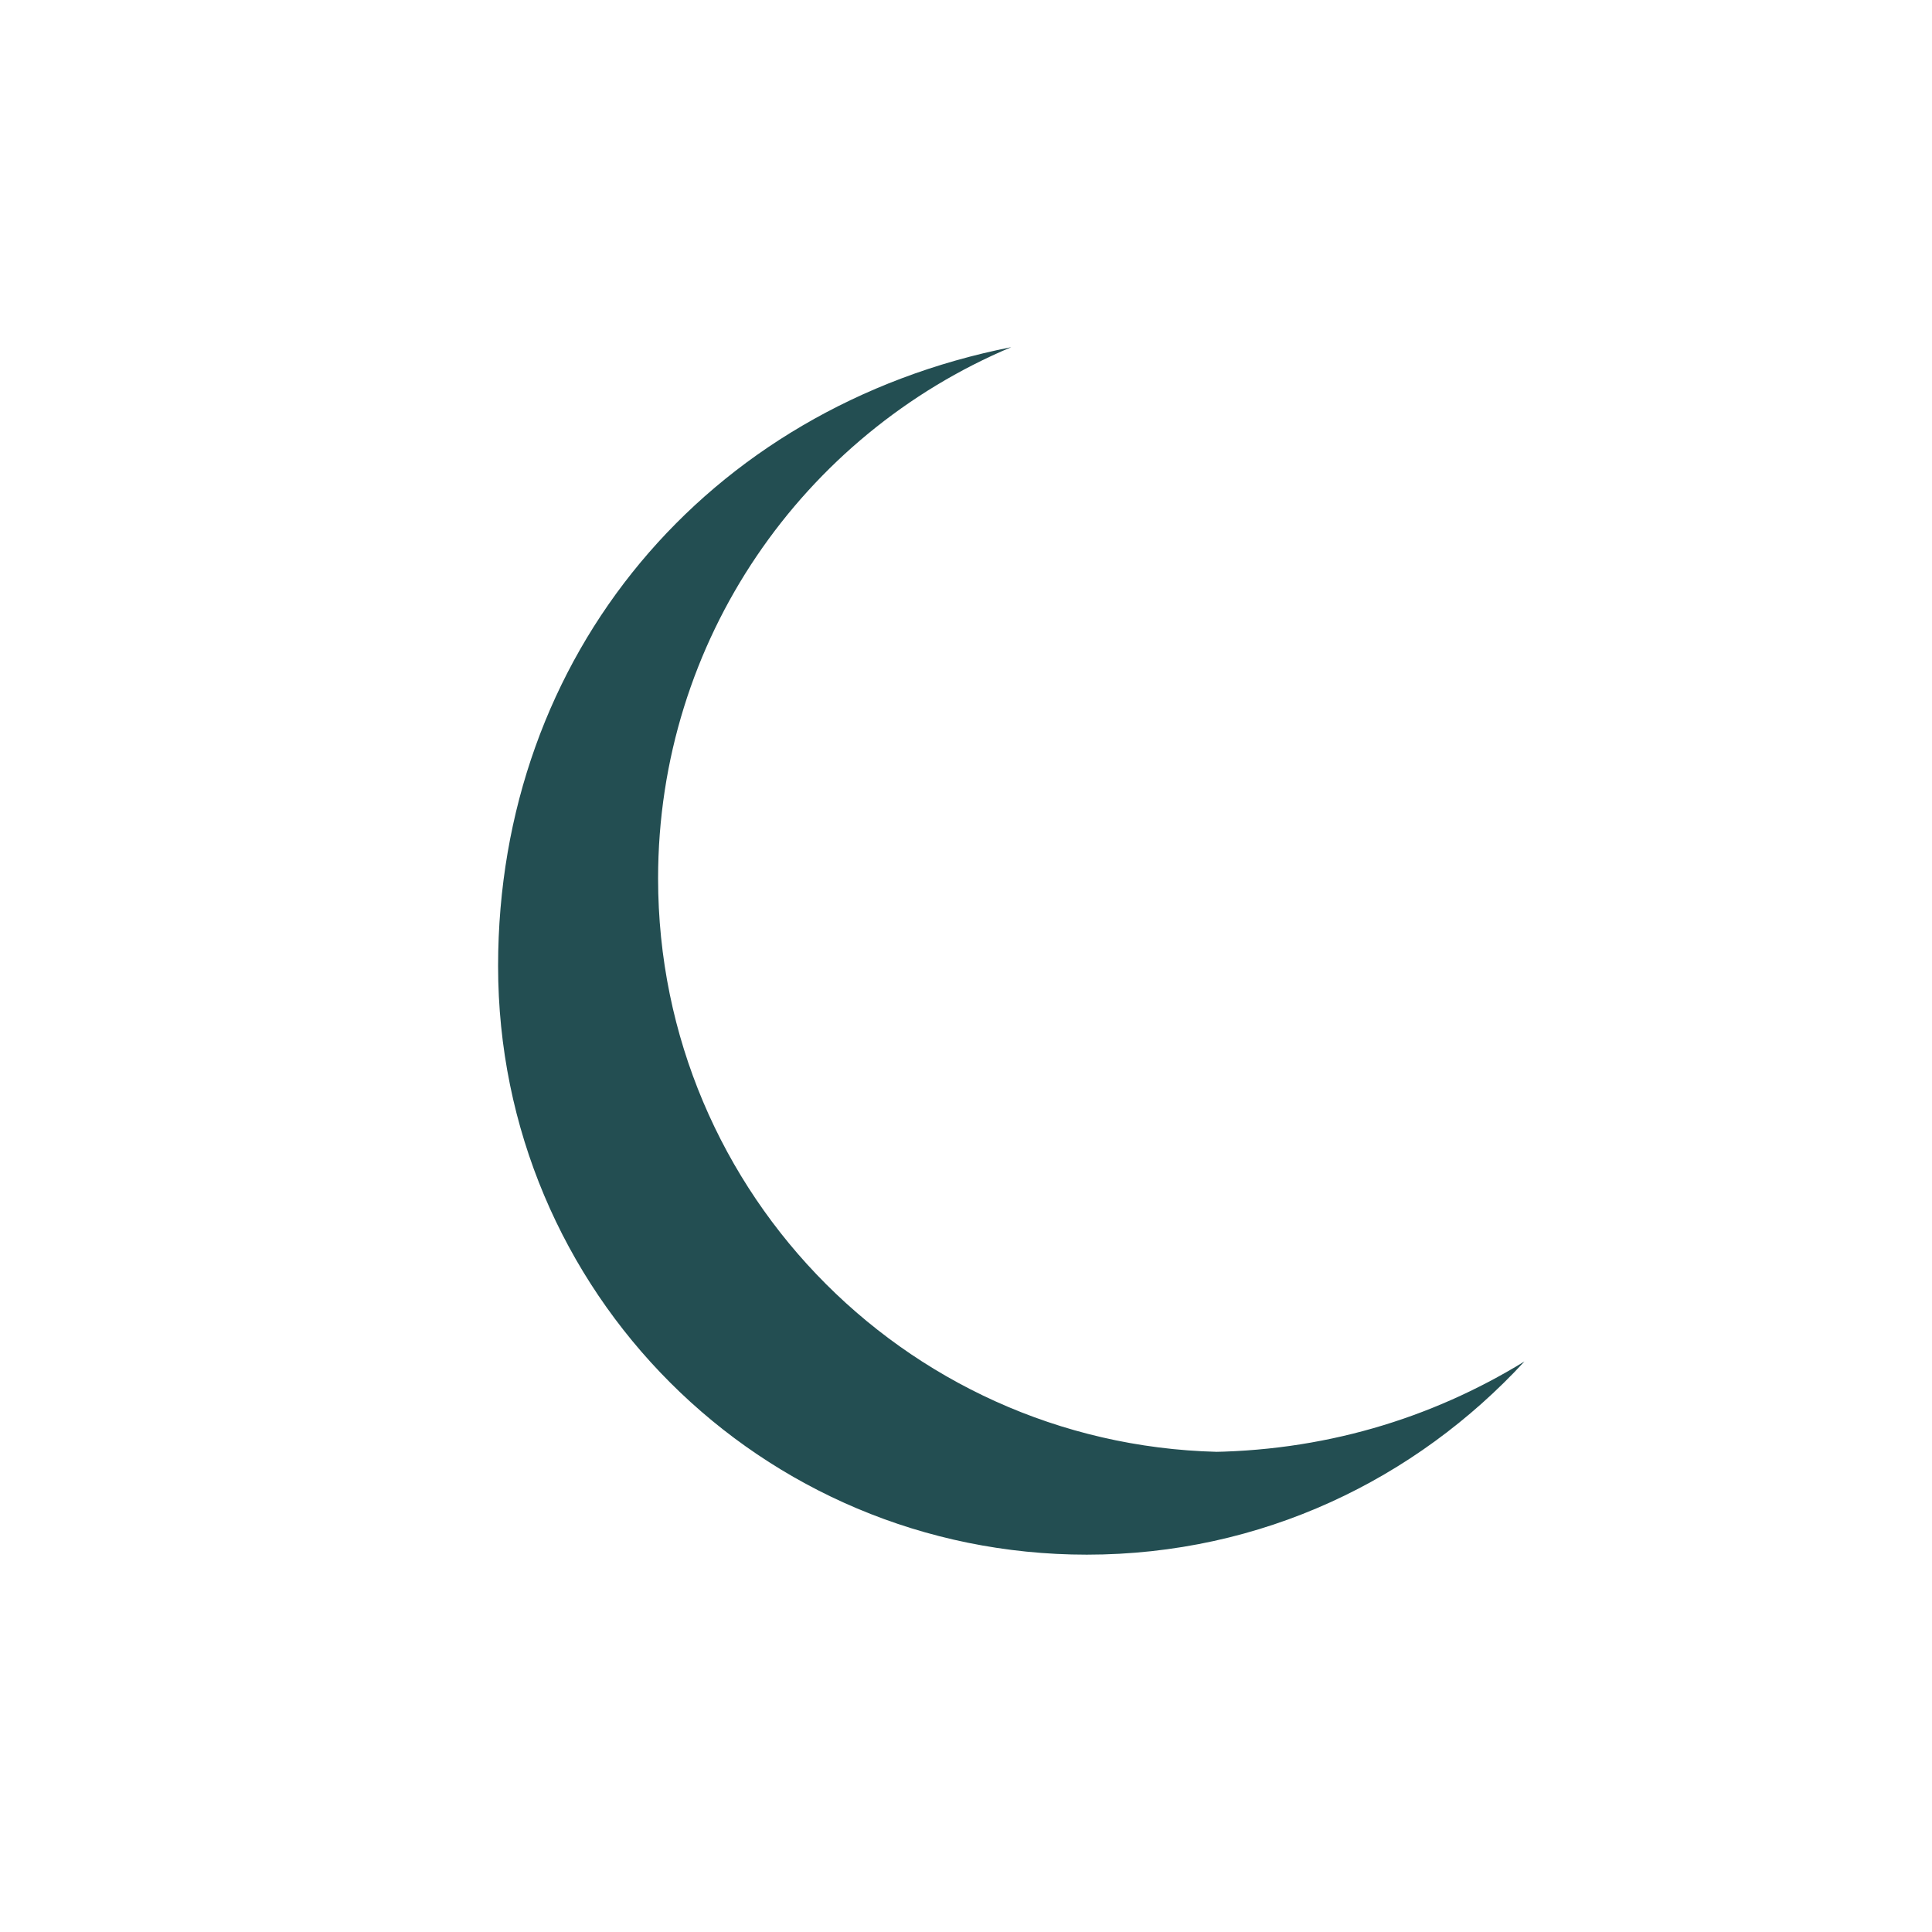 <svg xmlns="http://www.w3.org/2000/svg" width="64" height="64" viewBox="0 0 64 64">
  <path 
    d="M40.8 48.1c-10.5 0-19-8.5-19-19 0-7.9 4.8-14.7 11.7-17.6C23.4 13.5 16.5 21.7 16.5 32c0 10.8 8.7 19.5 19.5 19.5 5.8 0 10.9-2.5 14.5-6.4-3.1 1.9-6.7 3-10.7 3z" 
    fill="#234E52" 
    stroke="none"
  />
</svg> 
